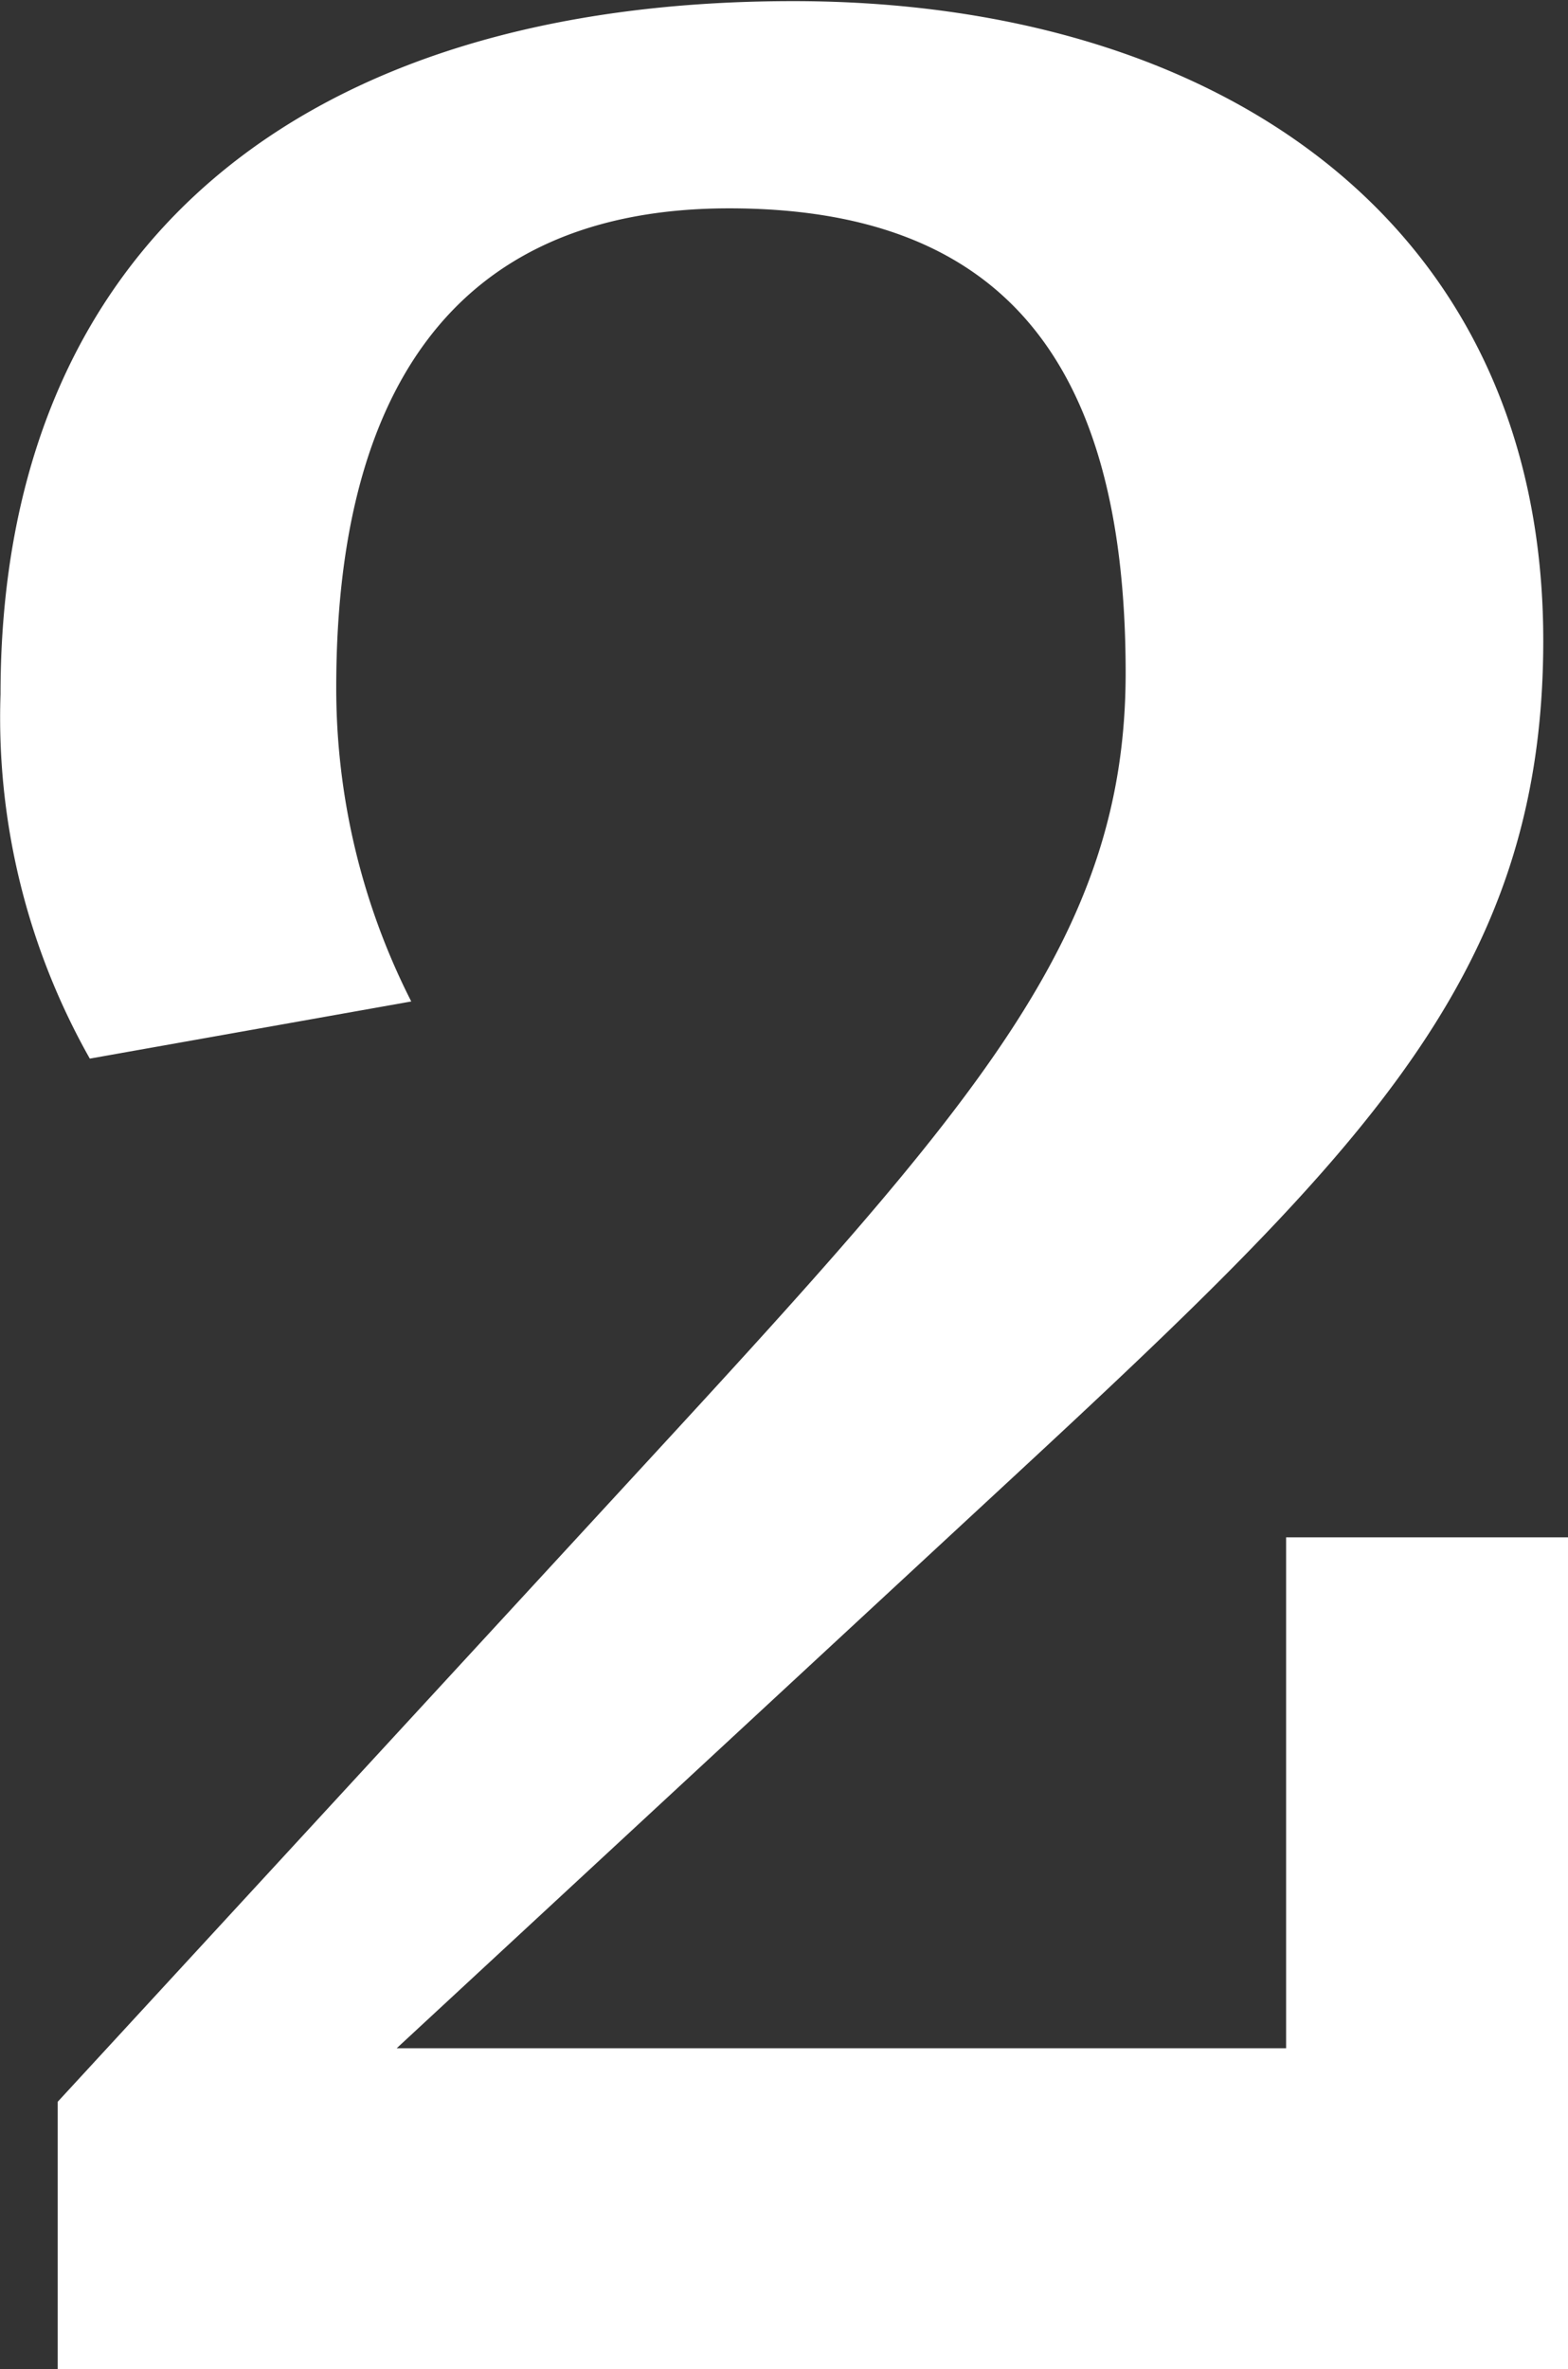 <svg xmlns="http://www.w3.org/2000/svg" width="18" height="27.188" viewBox="0 0 18 27.188">
  <rect x="0" y="0" width="18" height="27.188" fill="#333333" stroke="none"/>
  <defs>
    <style>
      .cls-1 {
        fill: #fff;
        fill-rule: evenodd;
      }
    </style>
  </defs>
  <path id="txt2.svg" class="cls-1" d="M795.722,878.049h-3.239v5.863h-10.21l6.684-6.191c4.3-3.977,6.478-6.027,6.478-9.963,0-4.8-3.731-7.339-8.61-7.339-5.618,0-9.1,2.788-9.1,7.954a7.954,7.954,0,0,0,1.025,4.182l3.69-.656a7.925,7.925,0,0,1-.861-3.608c0-3.28,1.271-5.494,4.51-5.494,3.035,0,4.552,1.64,4.552,5.33,0,3.034-1.722,4.961-5.536,9.1l-6.724,7.3V887.6h17.344v-9.553Z" transform="translate(-777.719 -860.406)"/>
</svg>
